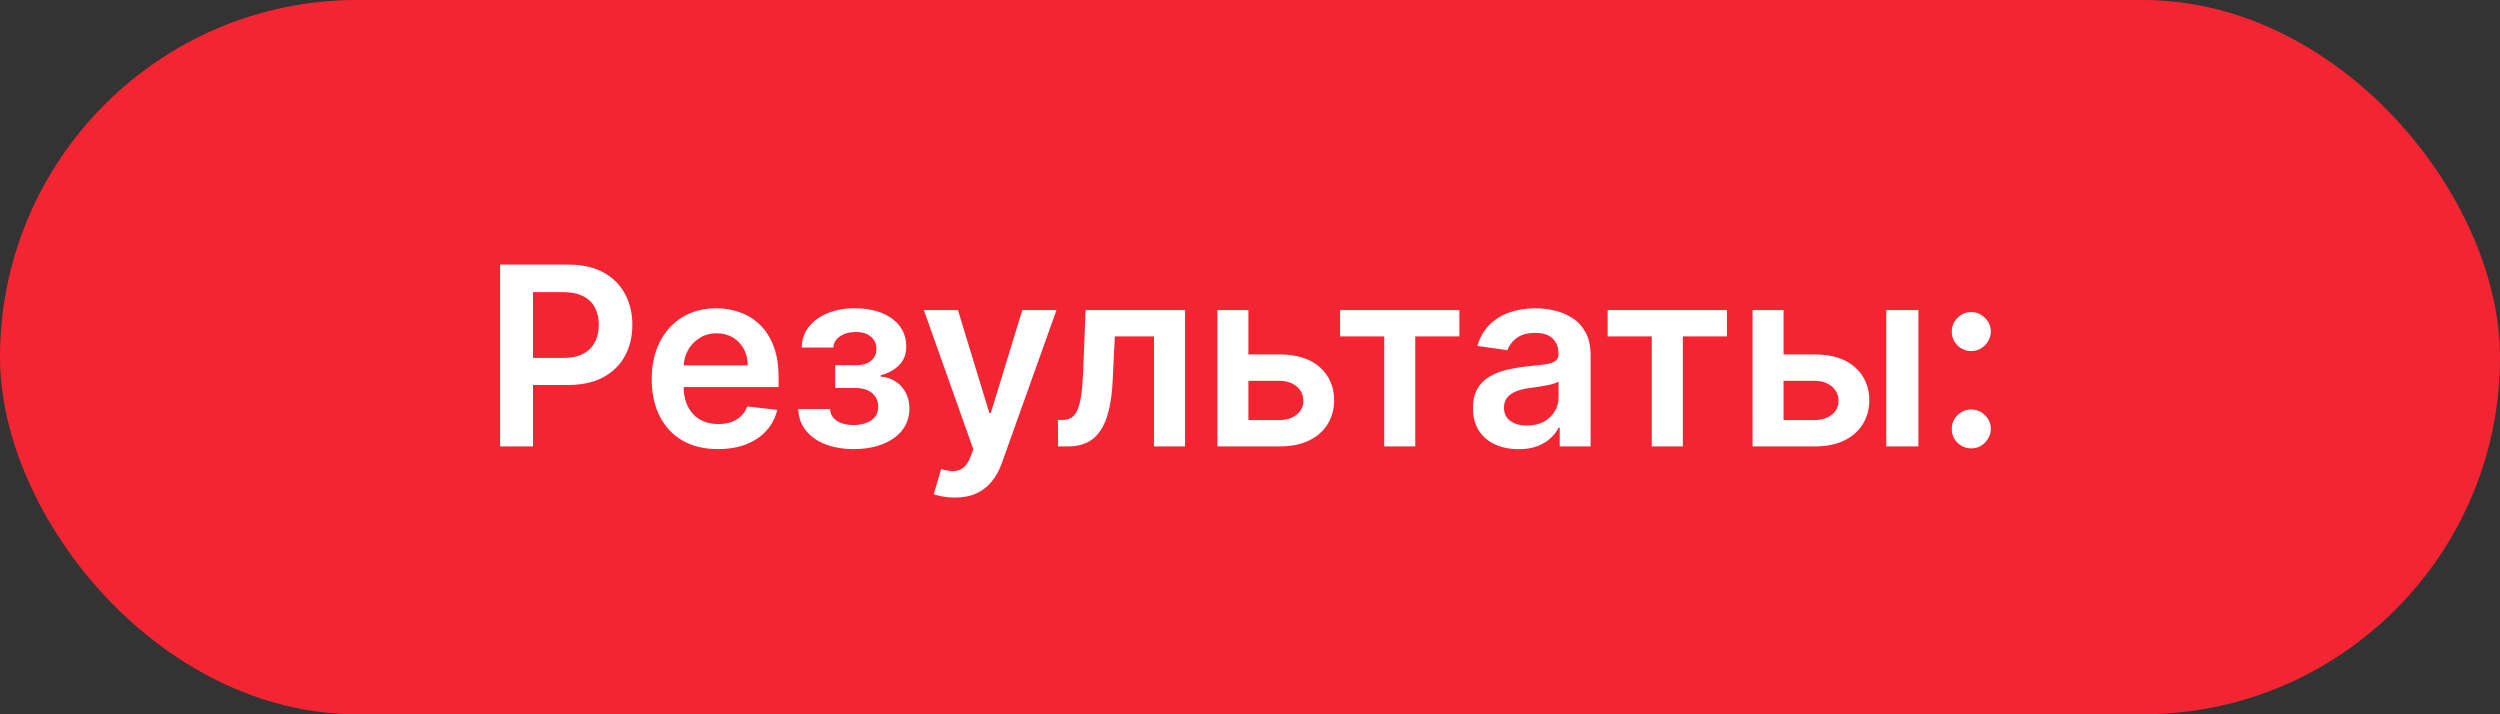 <?xml version="1.0" encoding="UTF-8"?> <svg xmlns="http://www.w3.org/2000/svg" width="140" height="40" viewBox="0 0 140 40" fill="none"><rect x="0" y="0" width="140" height="40" fill="#333333" stroke="none"/> <rect width="140" height="40" rx="20" fill="#F42532"></rect> <path d="M28.004 25V14.818H31.822C32.605 14.818 33.261 14.964 33.791 15.256C34.325 15.547 34.727 15.948 34.999 16.459C35.274 16.966 35.412 17.543 35.412 18.189C35.412 18.842 35.274 19.422 34.999 19.929C34.724 20.436 34.318 20.835 33.781 21.127C33.244 21.416 32.583 21.56 31.798 21.56H29.267V20.043H31.549C32.006 20.043 32.381 19.964 32.673 19.805C32.964 19.646 33.18 19.427 33.319 19.148C33.461 18.87 33.533 18.55 33.533 18.189C33.533 17.828 33.461 17.509 33.319 17.234C33.18 16.959 32.963 16.745 32.668 16.593C32.376 16.437 32 16.359 31.539 16.359H29.849V25H28.004ZM40.206 25.149C39.44 25.149 38.779 24.99 38.222 24.672C37.669 24.35 37.243 23.896 36.944 23.31C36.646 22.72 36.497 22.025 36.497 21.227C36.497 20.441 36.646 19.752 36.944 19.158C37.246 18.562 37.667 18.098 38.207 17.766C38.748 17.432 39.382 17.264 40.111 17.264C40.582 17.264 41.026 17.34 41.444 17.493C41.865 17.642 42.236 17.874 42.557 18.189C42.882 18.504 43.137 18.905 43.323 19.392C43.509 19.876 43.601 20.453 43.601 21.122V21.674H37.342V20.461H41.876C41.873 20.116 41.798 19.81 41.653 19.541C41.507 19.269 41.303 19.056 41.041 18.9C40.782 18.744 40.481 18.666 40.136 18.666C39.768 18.666 39.445 18.756 39.167 18.935C38.888 19.11 38.671 19.342 38.515 19.631C38.363 19.916 38.285 20.229 38.282 20.57V21.629C38.282 22.073 38.363 22.454 38.525 22.773C38.688 23.088 38.915 23.329 39.206 23.499C39.498 23.664 39.84 23.747 40.231 23.747C40.492 23.747 40.73 23.711 40.942 23.638C41.154 23.562 41.338 23.451 41.493 23.305C41.649 23.159 41.767 22.978 41.846 22.763L43.527 22.952C43.421 23.396 43.219 23.784 42.92 24.115C42.625 24.443 42.248 24.698 41.787 24.881C41.326 25.06 40.799 25.149 40.206 25.149ZM44.701 22.907H46.486C46.503 23.192 46.63 23.412 46.869 23.568C47.108 23.724 47.417 23.802 47.799 23.802C48.186 23.802 48.513 23.717 48.778 23.548C49.047 23.376 49.181 23.116 49.181 22.768C49.181 22.562 49.129 22.382 49.027 22.226C48.924 22.067 48.78 21.944 48.594 21.858C48.408 21.772 48.19 21.729 47.938 21.729H46.77V20.451H47.938C48.312 20.451 48.596 20.365 48.788 20.192C48.983 20.02 49.081 19.803 49.081 19.541C49.081 19.259 48.979 19.031 48.773 18.855C48.571 18.68 48.291 18.592 47.933 18.592C47.575 18.592 47.277 18.673 47.038 18.835C46.803 18.998 46.68 19.206 46.67 19.462H44.895C44.902 19.017 45.034 18.631 45.293 18.303C45.555 17.975 45.906 17.72 46.347 17.538C46.791 17.355 47.291 17.264 47.848 17.264C48.445 17.264 48.96 17.354 49.395 17.533C49.829 17.712 50.163 17.962 50.399 18.283C50.634 18.602 50.752 18.976 50.752 19.407C50.752 19.821 50.623 20.164 50.364 20.436C50.105 20.704 49.758 20.897 49.32 21.013V21.092C49.622 21.109 49.893 21.195 50.135 21.351C50.377 21.503 50.569 21.71 50.712 21.972C50.855 22.234 50.926 22.537 50.926 22.882C50.926 23.349 50.791 23.754 50.523 24.095C50.255 24.433 49.885 24.693 49.414 24.876C48.947 25.058 48.412 25.149 47.809 25.149C47.222 25.149 46.697 25.061 46.233 24.886C45.772 24.707 45.406 24.45 45.134 24.115C44.862 23.78 44.718 23.378 44.701 22.907ZM53.461 27.864C53.216 27.864 52.989 27.844 52.78 27.804C52.575 27.767 52.411 27.724 52.288 27.675L52.706 26.273C52.967 26.349 53.201 26.385 53.407 26.382C53.612 26.379 53.793 26.314 53.949 26.188C54.108 26.066 54.242 25.86 54.351 25.572L54.505 25.159L51.736 17.364H53.645L55.405 23.131H55.485L57.25 17.364H59.164L56.106 25.925C55.964 26.329 55.775 26.675 55.539 26.964C55.304 27.255 55.016 27.477 54.674 27.63C54.336 27.786 53.932 27.864 53.461 27.864ZM59.253 25L59.243 23.518H59.507C59.706 23.518 59.873 23.474 60.009 23.384C60.145 23.295 60.258 23.146 60.347 22.937C60.436 22.725 60.506 22.44 60.556 22.082C60.605 21.724 60.64 21.278 60.66 20.744L60.794 17.364H66.363V25H64.623V18.84H62.43L62.311 21.301C62.281 21.938 62.21 22.489 62.097 22.957C61.988 23.421 61.832 23.803 61.63 24.105C61.431 24.407 61.181 24.632 60.879 24.781C60.577 24.927 60.221 25 59.81 25H59.253ZM69.393 19.849H71.645C72.619 19.849 73.373 20.086 73.907 20.56C74.441 21.034 74.709 21.656 74.712 22.425C74.709 22.925 74.586 23.369 74.344 23.757C74.106 24.145 73.758 24.45 73.3 24.672C72.846 24.891 72.294 25 71.645 25H68.175V17.364H69.91V23.523H71.645C72.036 23.523 72.358 23.424 72.609 23.225C72.861 23.023 72.987 22.764 72.987 22.45C72.987 22.118 72.861 21.848 72.609 21.639C72.358 21.43 72.036 21.326 71.645 21.326H69.393V19.849ZM75.044 18.84V17.364H81.726V18.84H79.255V25H77.515V18.84H75.044ZM85.042 25.154C84.558 25.154 84.122 25.068 83.735 24.896C83.35 24.72 83.045 24.461 82.82 24.12C82.598 23.779 82.487 23.358 82.487 22.857C82.487 22.426 82.566 22.07 82.725 21.788C82.884 21.507 83.102 21.281 83.377 21.112C83.652 20.943 83.962 20.816 84.306 20.729C84.654 20.64 85.014 20.575 85.385 20.535C85.833 20.489 86.195 20.448 86.474 20.411C86.752 20.371 86.954 20.312 87.08 20.232C87.21 20.149 87.274 20.022 87.274 19.849V19.82C87.274 19.445 87.163 19.155 86.941 18.95C86.719 18.744 86.399 18.641 85.982 18.641C85.541 18.641 85.191 18.738 84.933 18.93C84.677 19.122 84.505 19.349 84.416 19.611L82.735 19.372C82.868 18.908 83.087 18.52 83.391 18.209C83.696 17.894 84.069 17.659 84.51 17.503C84.951 17.344 85.438 17.264 85.972 17.264C86.34 17.264 86.706 17.307 87.07 17.393C87.435 17.48 87.768 17.622 88.07 17.821C88.371 18.017 88.613 18.283 88.796 18.621C88.981 18.959 89.074 19.382 89.074 19.889V25H87.344V23.951H87.284C87.175 24.163 87.021 24.362 86.822 24.548C86.626 24.73 86.379 24.877 86.081 24.99C85.786 25.099 85.44 25.154 85.042 25.154ZM85.509 23.832C85.871 23.832 86.184 23.76 86.449 23.618C86.714 23.472 86.918 23.28 87.061 23.041C87.206 22.803 87.279 22.542 87.279 22.261V21.361C87.223 21.407 87.127 21.45 86.991 21.49C86.858 21.53 86.709 21.565 86.543 21.595C86.378 21.624 86.214 21.651 86.051 21.674C85.889 21.697 85.748 21.717 85.629 21.734C85.36 21.77 85.12 21.83 84.908 21.913C84.696 21.995 84.528 22.111 84.406 22.261C84.283 22.407 84.222 22.595 84.222 22.827C84.222 23.159 84.343 23.409 84.585 23.578C84.827 23.747 85.135 23.832 85.509 23.832ZM90.029 18.84V17.364H96.71V18.84H94.24V25H92.499V18.84H90.029ZM99.362 19.849H101.614C102.588 19.849 103.342 20.086 103.876 20.56C104.409 21.034 104.678 21.656 104.681 22.425C104.678 22.925 104.555 23.369 104.313 23.757C104.075 24.145 103.727 24.45 103.269 24.672C102.815 24.891 102.263 25 101.614 25H98.144V17.364H99.879V23.523H101.614C102.005 23.523 102.326 23.424 102.578 23.225C102.83 23.023 102.956 22.764 102.956 22.45C102.956 22.118 102.83 21.848 102.578 21.639C102.326 21.43 102.005 21.326 101.614 21.326H99.362V19.849ZM105.631 25V17.364H107.43V25H105.631ZM110.395 25.109C110.093 25.109 109.835 25.003 109.619 24.791C109.404 24.579 109.298 24.32 109.301 24.016C109.298 23.717 109.404 23.462 109.619 23.25C109.835 23.038 110.093 22.932 110.395 22.932C110.686 22.932 110.94 23.038 111.155 23.25C111.374 23.462 111.485 23.717 111.488 24.016C111.485 24.218 111.432 24.402 111.329 24.567C111.23 24.733 111.097 24.866 110.932 24.965C110.769 25.061 110.59 25.109 110.395 25.109ZM110.395 19.66C110.093 19.66 109.835 19.555 109.619 19.342C109.404 19.127 109.298 18.868 109.301 18.567C109.298 18.268 109.404 18.013 109.619 17.801C109.835 17.586 110.093 17.478 110.395 17.478C110.686 17.478 110.94 17.586 111.155 17.801C111.374 18.013 111.485 18.268 111.488 18.567C111.485 18.766 111.432 18.948 111.329 19.114C111.23 19.279 111.097 19.412 110.932 19.511C110.769 19.611 110.59 19.66 110.395 19.66Z" fill="white"></path> </svg> 